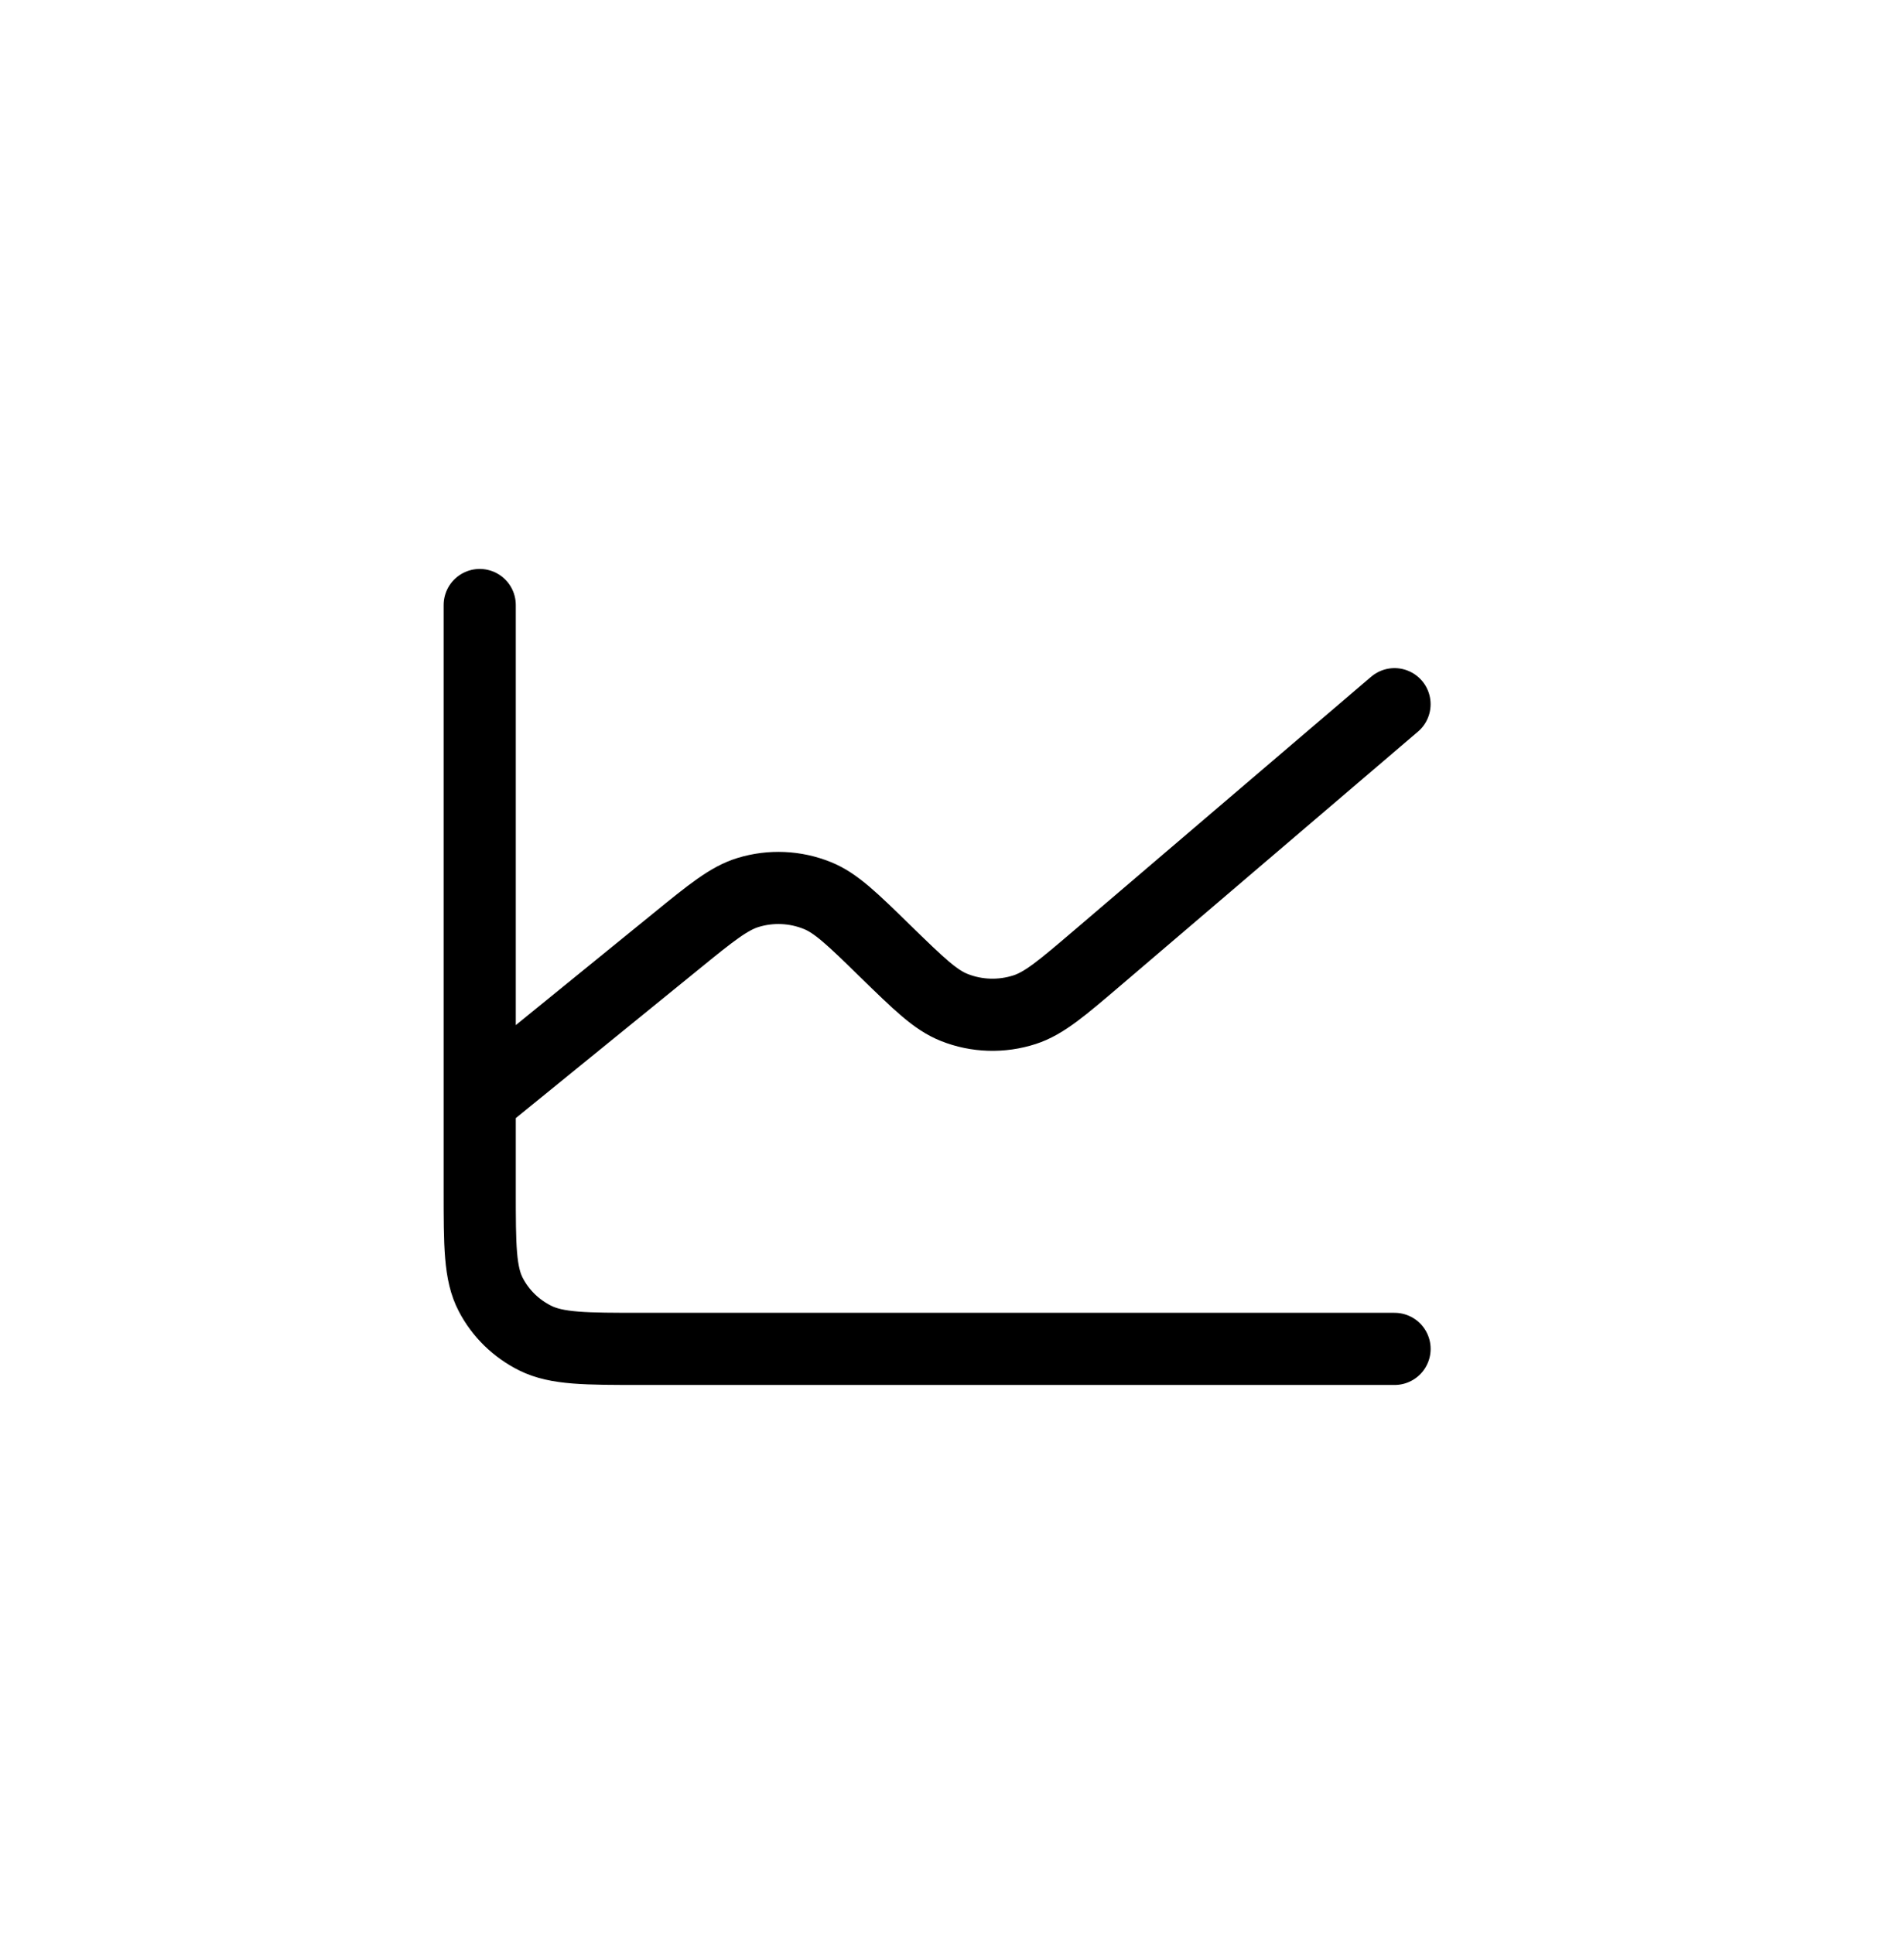 <svg width="64" height="65" viewBox="0 0 64 65" fill="none" xmlns="http://www.w3.org/2000/svg">
<path d="M16.125 37.001V40C16.125 41.867 16.125 42.8 16.498 43.513C16.825 44.14 17.348 44.651 17.99 44.971C18.721 45.334 19.677 45.334 21.587 45.334H46.876M16.125 37.001V20.334M16.125 37.001L22.708 31.649L22.714 31.644C23.904 30.676 24.501 30.191 25.148 29.994C25.912 29.761 26.735 29.798 27.475 30.098C28.102 30.351 28.651 30.887 29.75 31.96L29.762 31.971C30.878 33.06 31.438 33.606 32.075 33.859C32.828 34.159 33.667 34.184 34.44 33.934C35.095 33.722 35.693 33.213 36.889 32.192L46.875 23.667" stroke="black" stroke-width="2.425" stroke-linecap="round" stroke-linejoin="round"/>
</svg>

